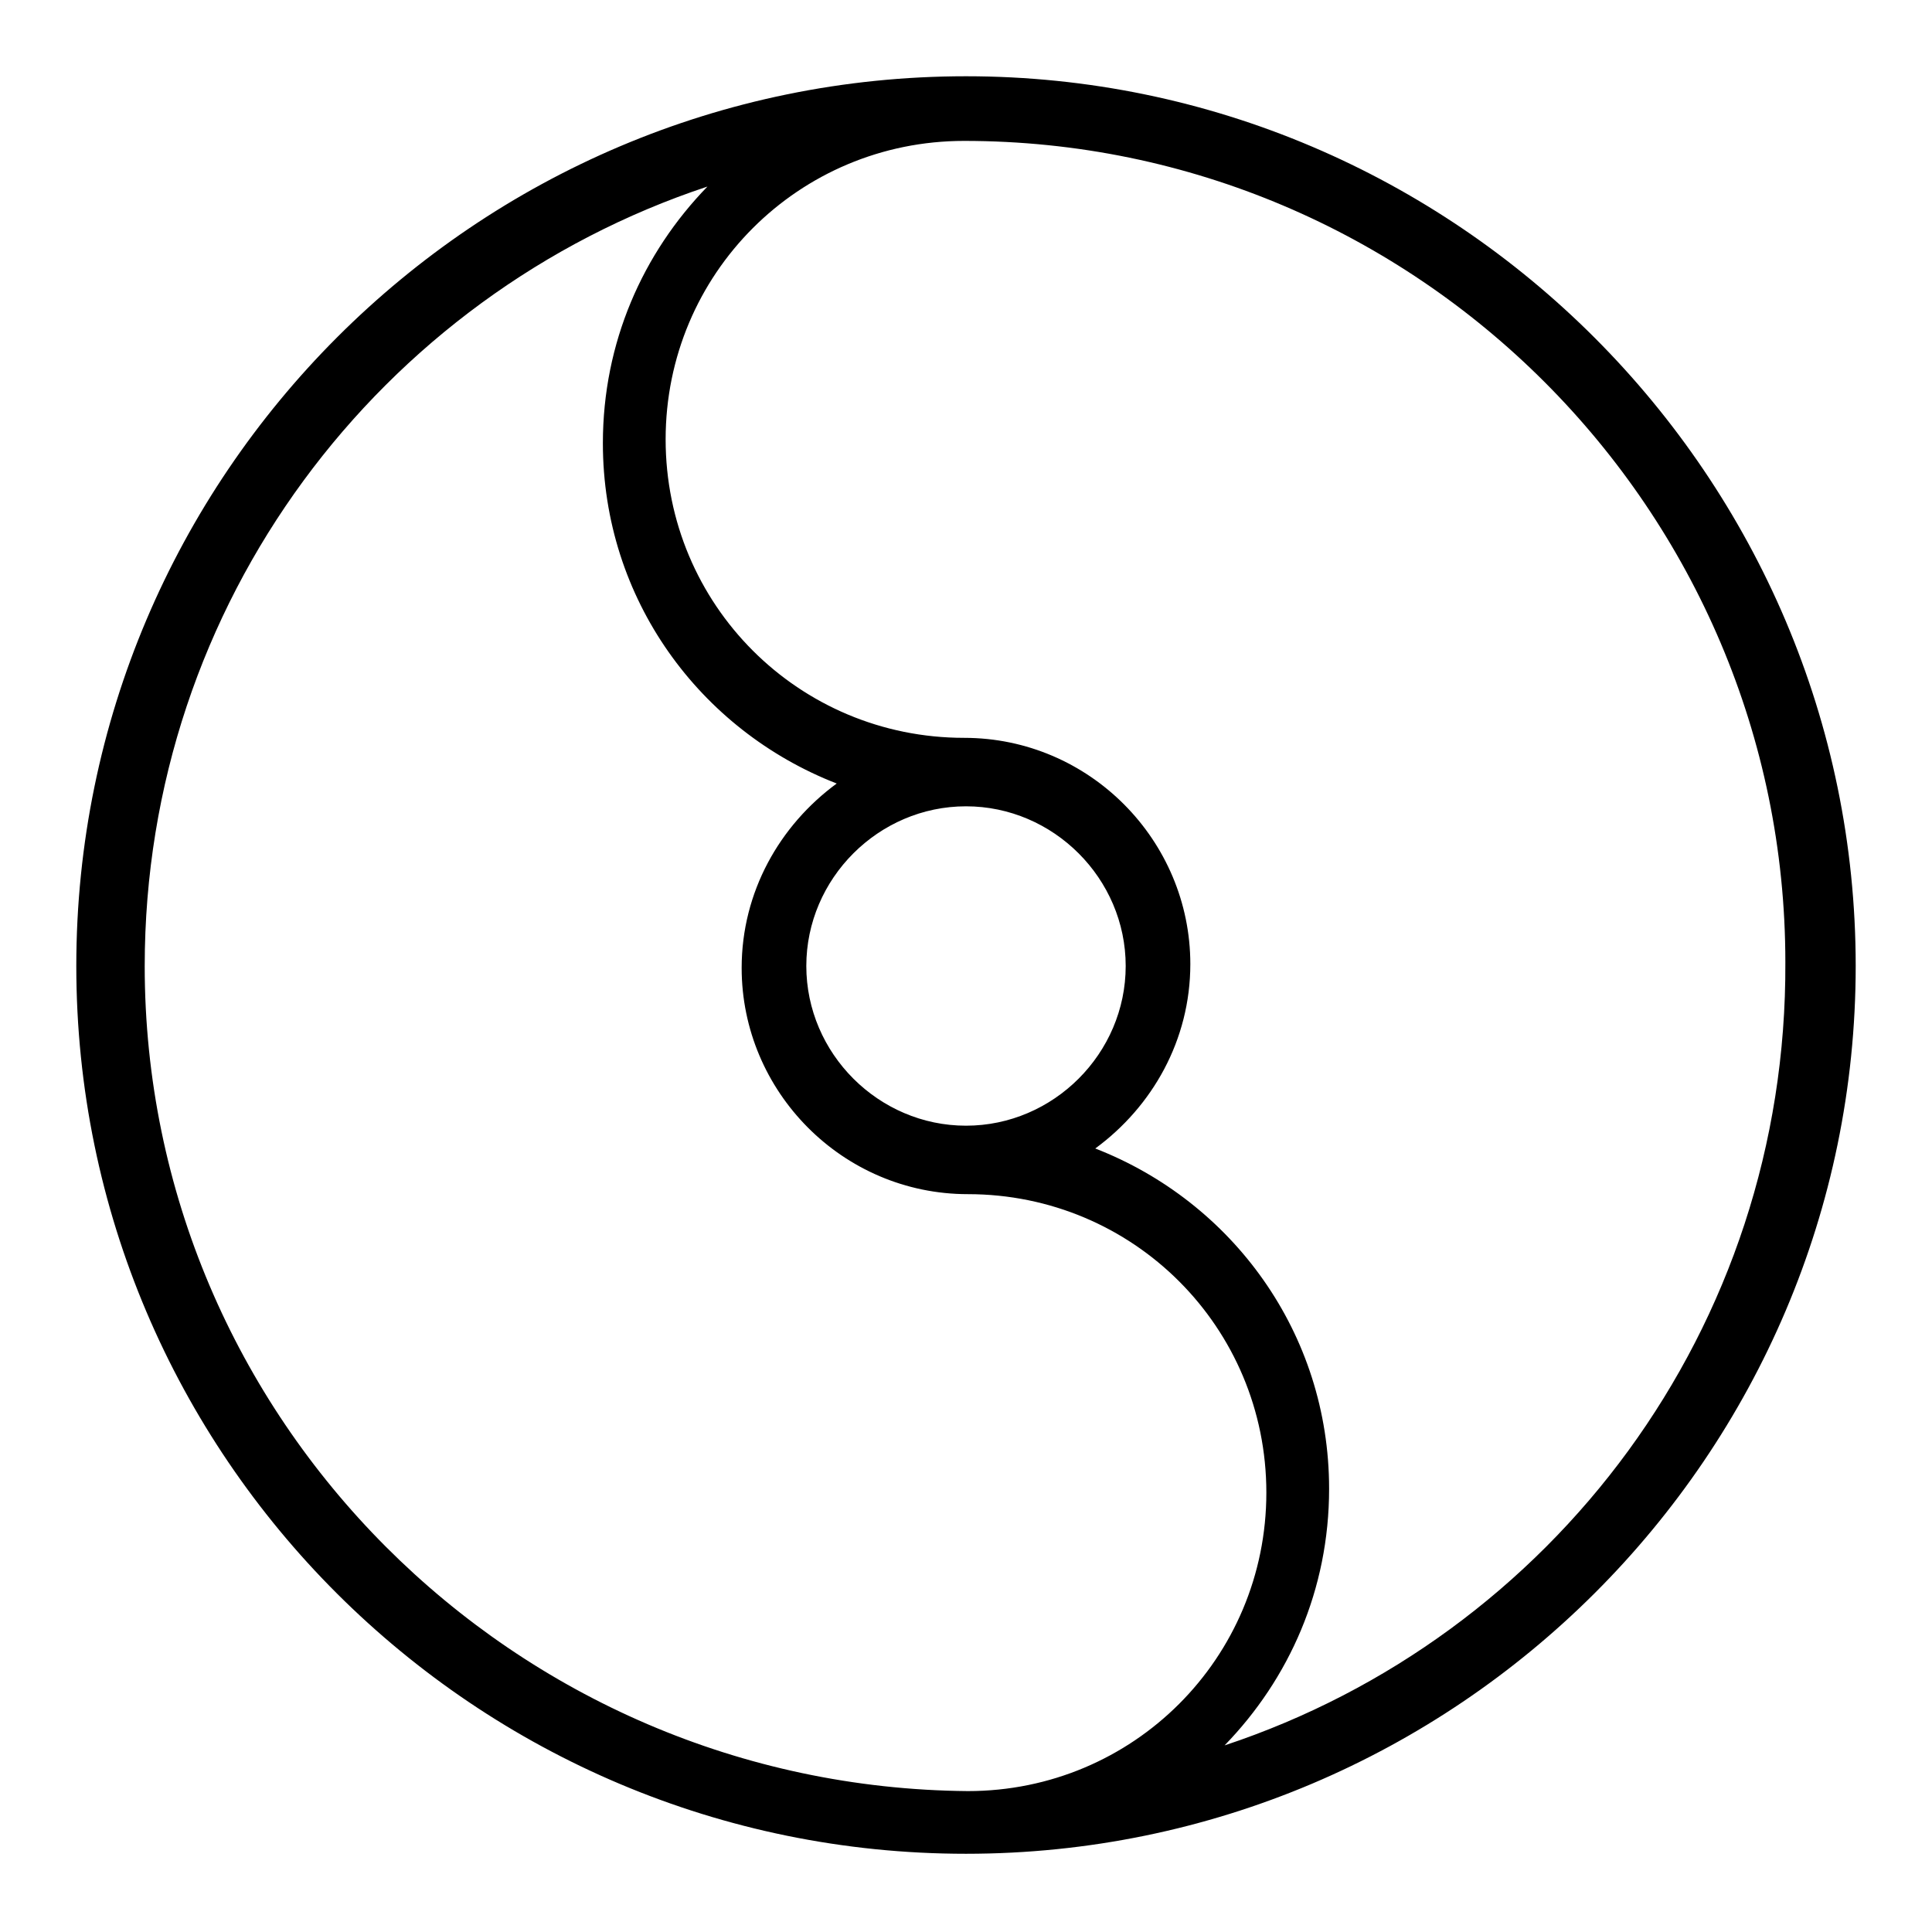 <?xml version="1.0" encoding="UTF-8"?>
<!-- Uploaded to: ICON Repo, www.iconrepo.com, Generator: ICON Repo Mixer Tools -->
<svg fill="#000000" width="800px" height="800px" version="1.1" viewBox="144 144 512 512" xmlns="http://www.w3.org/2000/svg">
 <path d="m400 164.21c-129.98 0-235.78 105.8-235.78 235.78 0 129.98 105.8 235.28 235.78 235.28 129.98 0 235.78-105.8 235.78-235.28 0-129.48-105.8-235.78-235.78-235.78zm-217.65 235.79c0-96.227 62.473-177.84 149.13-206.56-17.129 17.633-27.711 41.312-27.711 68.016 0 41.312 25.695 76.074 61.969 90.184-15.113 11.082-25.191 28.719-25.191 48.871 0 32.746 26.703 59.953 59.953 59.953 43.832 0 79.098 35.266 79.098 79.098 0 43.832-35.266 79.098-79.098 79.098-120.41-1.012-218.15-98.75-218.15-218.66zm259.97 0c0 23.176-19.145 42.32-42.32 42.32s-42.32-19.145-42.32-42.32 19.145-42.32 42.32-42.32c23.172 0 42.32 19.145 42.32 42.32zm26.195 206.56c17.129-17.633 27.711-41.312 27.711-68.016 0-41.312-25.695-76.074-61.969-90.184 15.113-11.082 25.191-28.719 25.191-48.871 0-32.746-26.703-59.953-59.953-59.953-43.832 0-79.098-35.266-79.098-79.098s35.266-79.098 79.098-79.098c119.91 0 217.64 97.738 217.64 217.64 0.504 97.242-61.969 178.86-148.62 207.57z"/>
</svg>